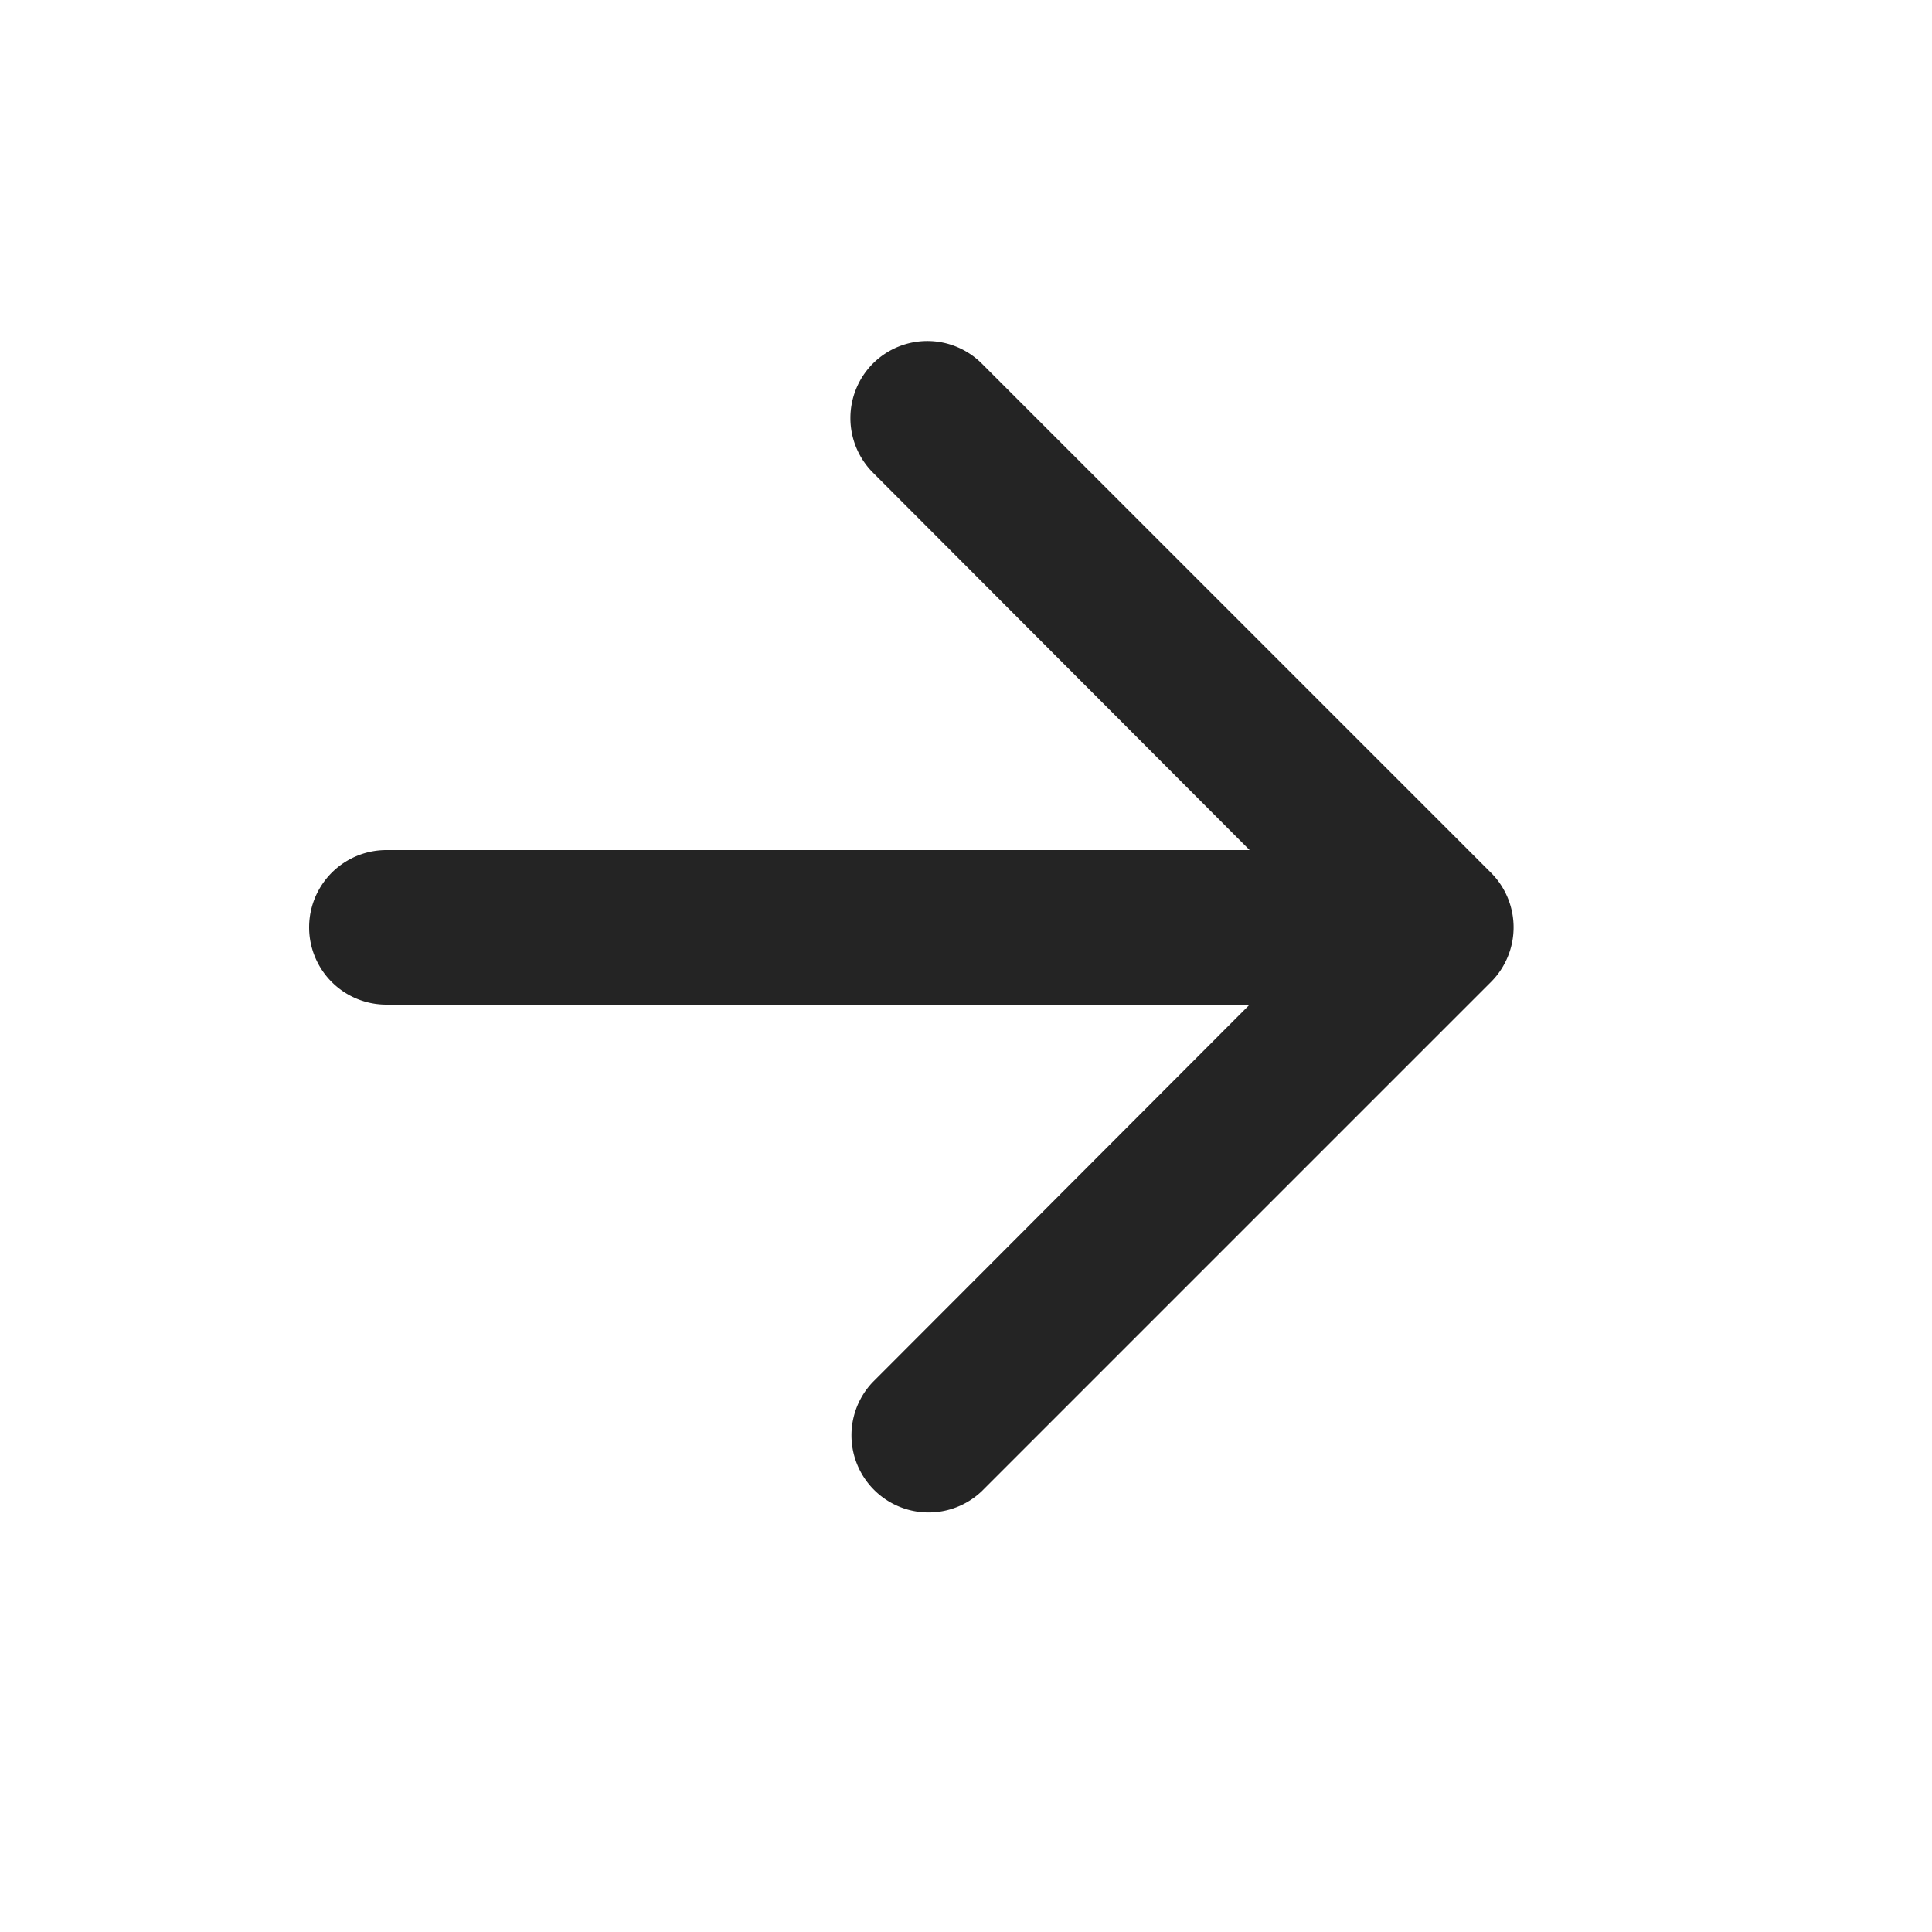 <svg xmlns="http://www.w3.org/2000/svg" width="25" height="25"><path fill-opacity=".859" fill-rule="evenodd" d="M11.295 4.705a1 1 0 0 0 0 1.41L16.17 11H5a1 1 0 0 0 0 2h11.17l-4.876 4.884a.998.998 0 0 0 1.411 1.411l6.588-6.588a1 1 0 0 0 0-1.414l-6.588-6.588a.997.997 0 0 0-1.41 0"/></svg>